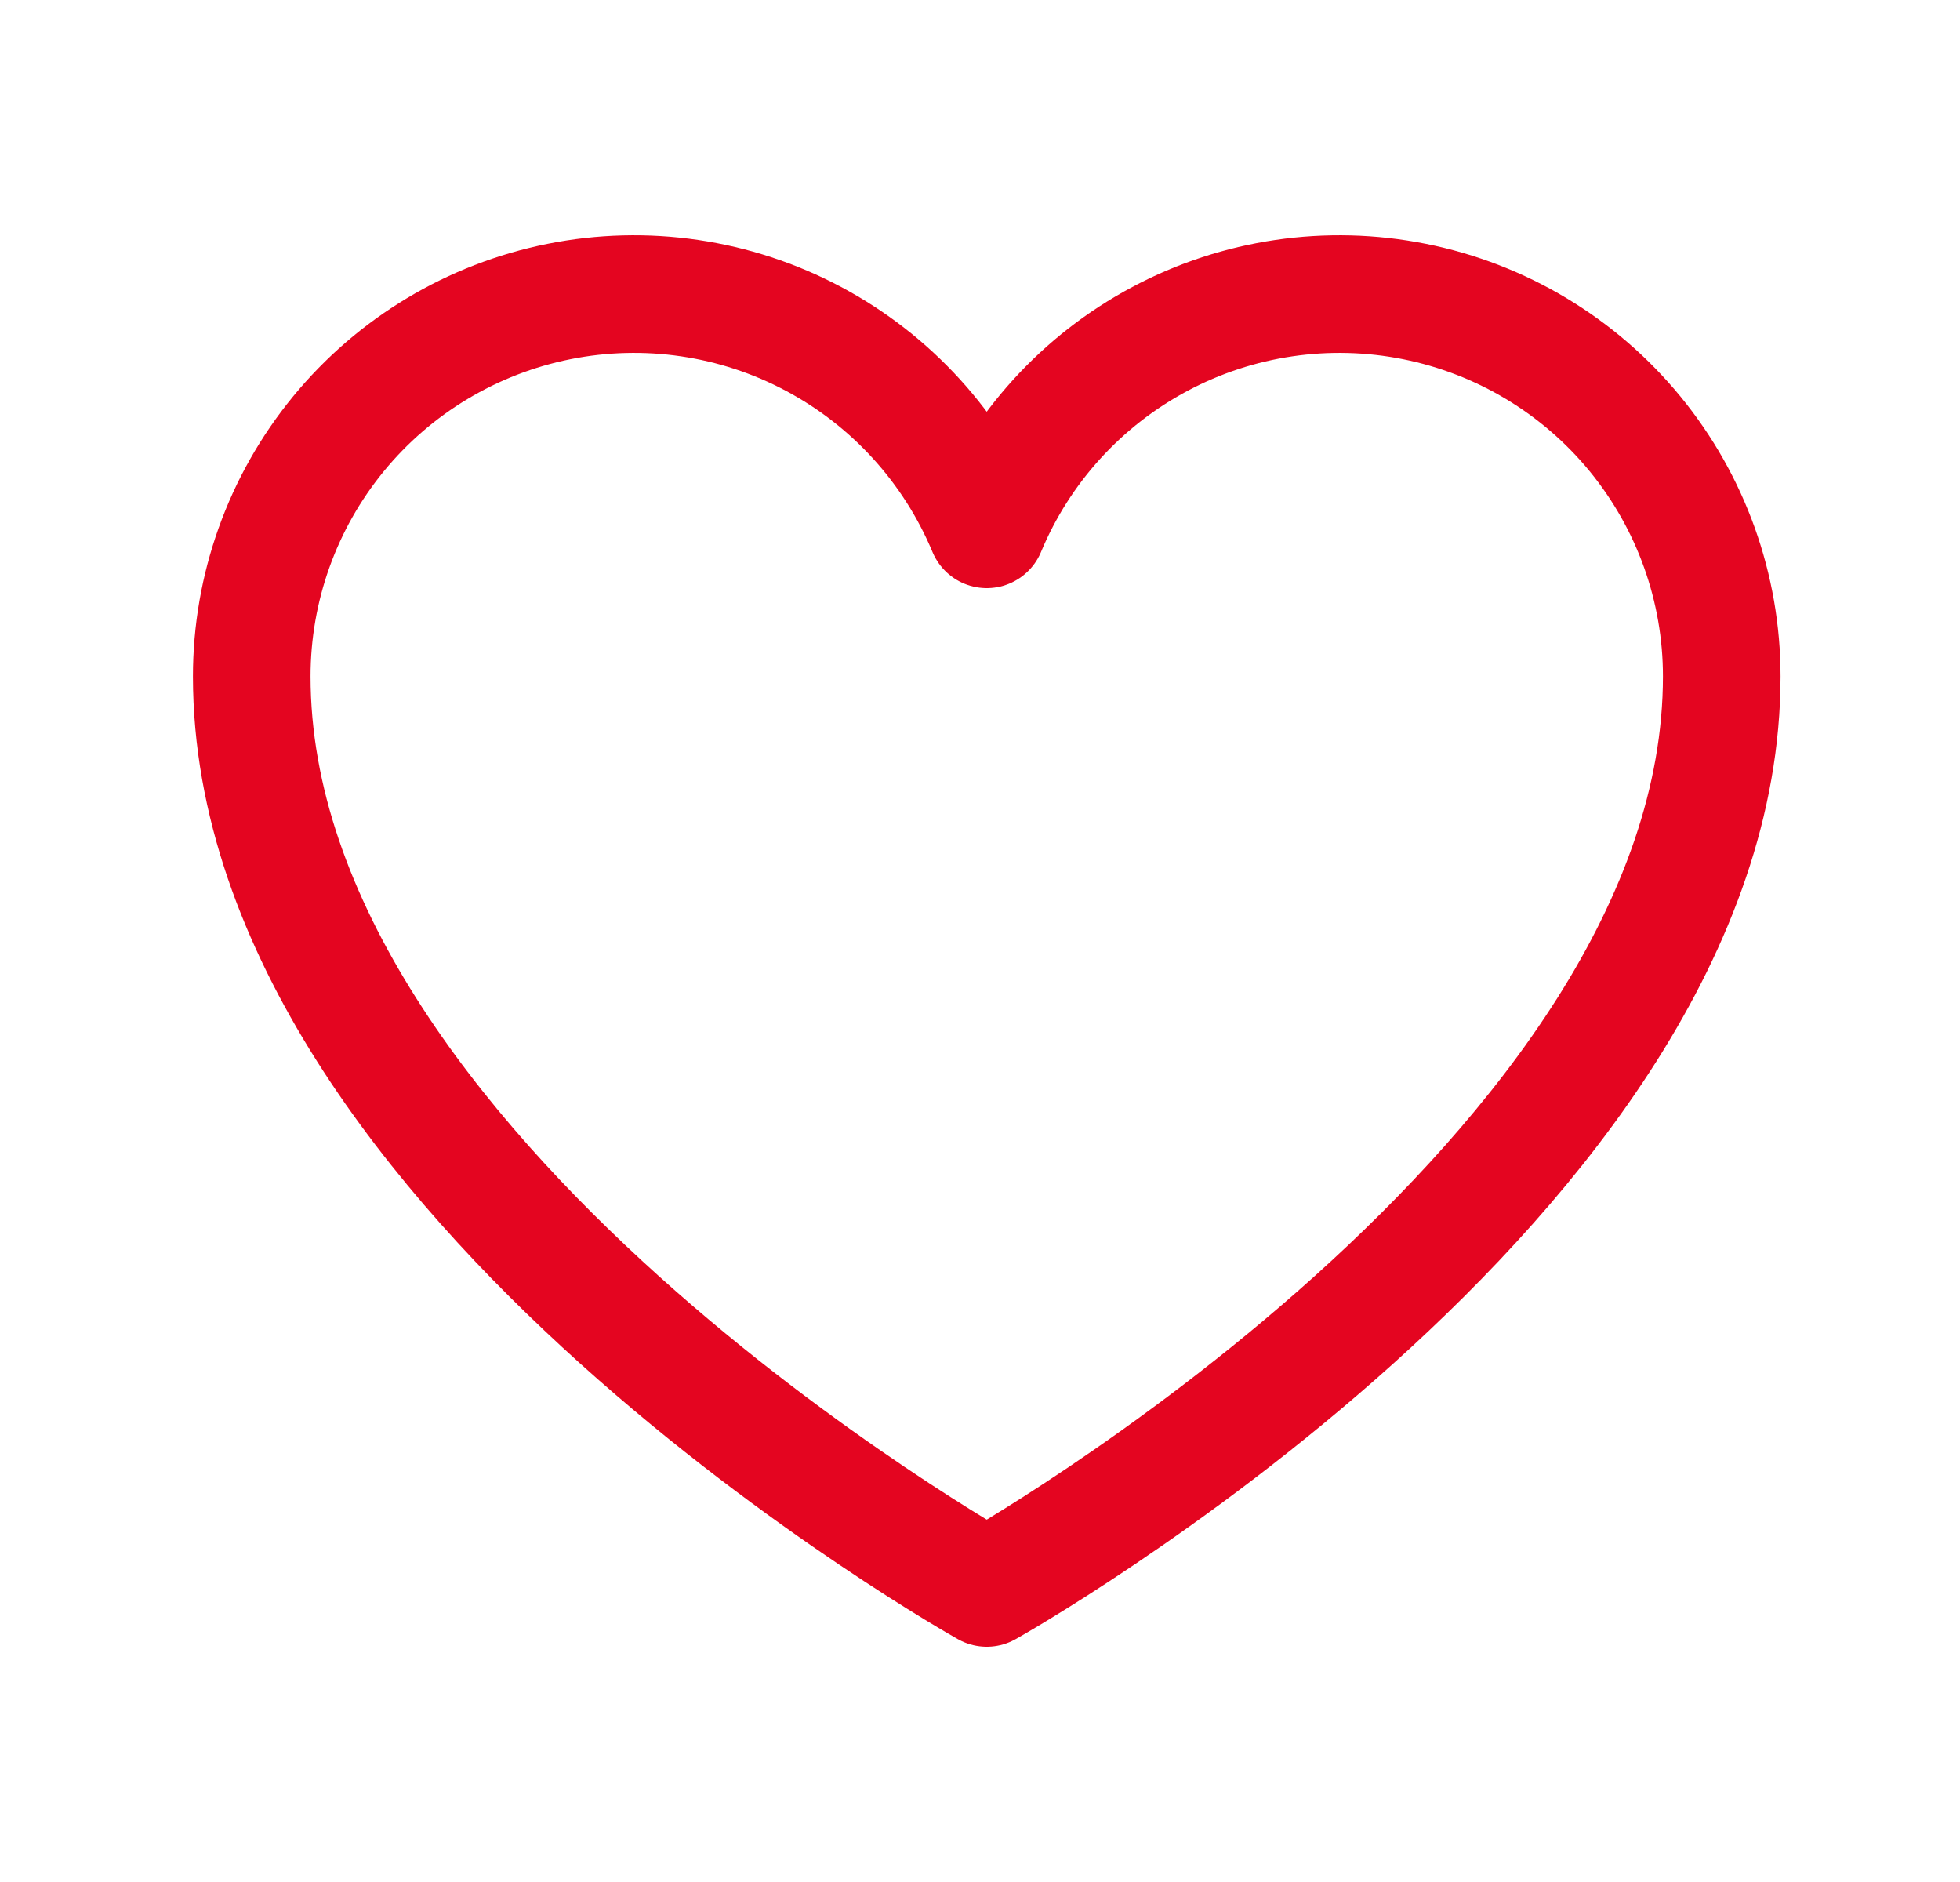 <?xml version="1.0" encoding="UTF-8"?>
<svg xmlns="http://www.w3.org/2000/svg" width="25" height="24" viewBox="0 0 25 24" fill="none">
  <g id="Heart">
    <path id="Vector" d="M12.586 20.25C12.586 20.25 3.211 15 3.211 8.625C3.211 7.498 3.601 6.406 4.316 5.534C5.03 4.663 6.025 4.066 7.13 3.845C8.235 3.624 9.383 3.792 10.377 4.322C11.372 4.852 12.152 5.71 12.586 6.75V6.75C13.019 5.71 13.8 4.852 14.795 4.322C15.789 3.792 16.937 3.624 18.042 3.845C19.147 4.066 20.142 4.663 20.856 5.534C21.57 6.406 21.961 7.498 21.961 8.625C21.961 15 12.586 20.25 12.586 20.25Z" stroke="#E40520" stroke-width="1.5" stroke-linecap="round" stroke-linejoin="round"></path>
  </g>
</svg>
